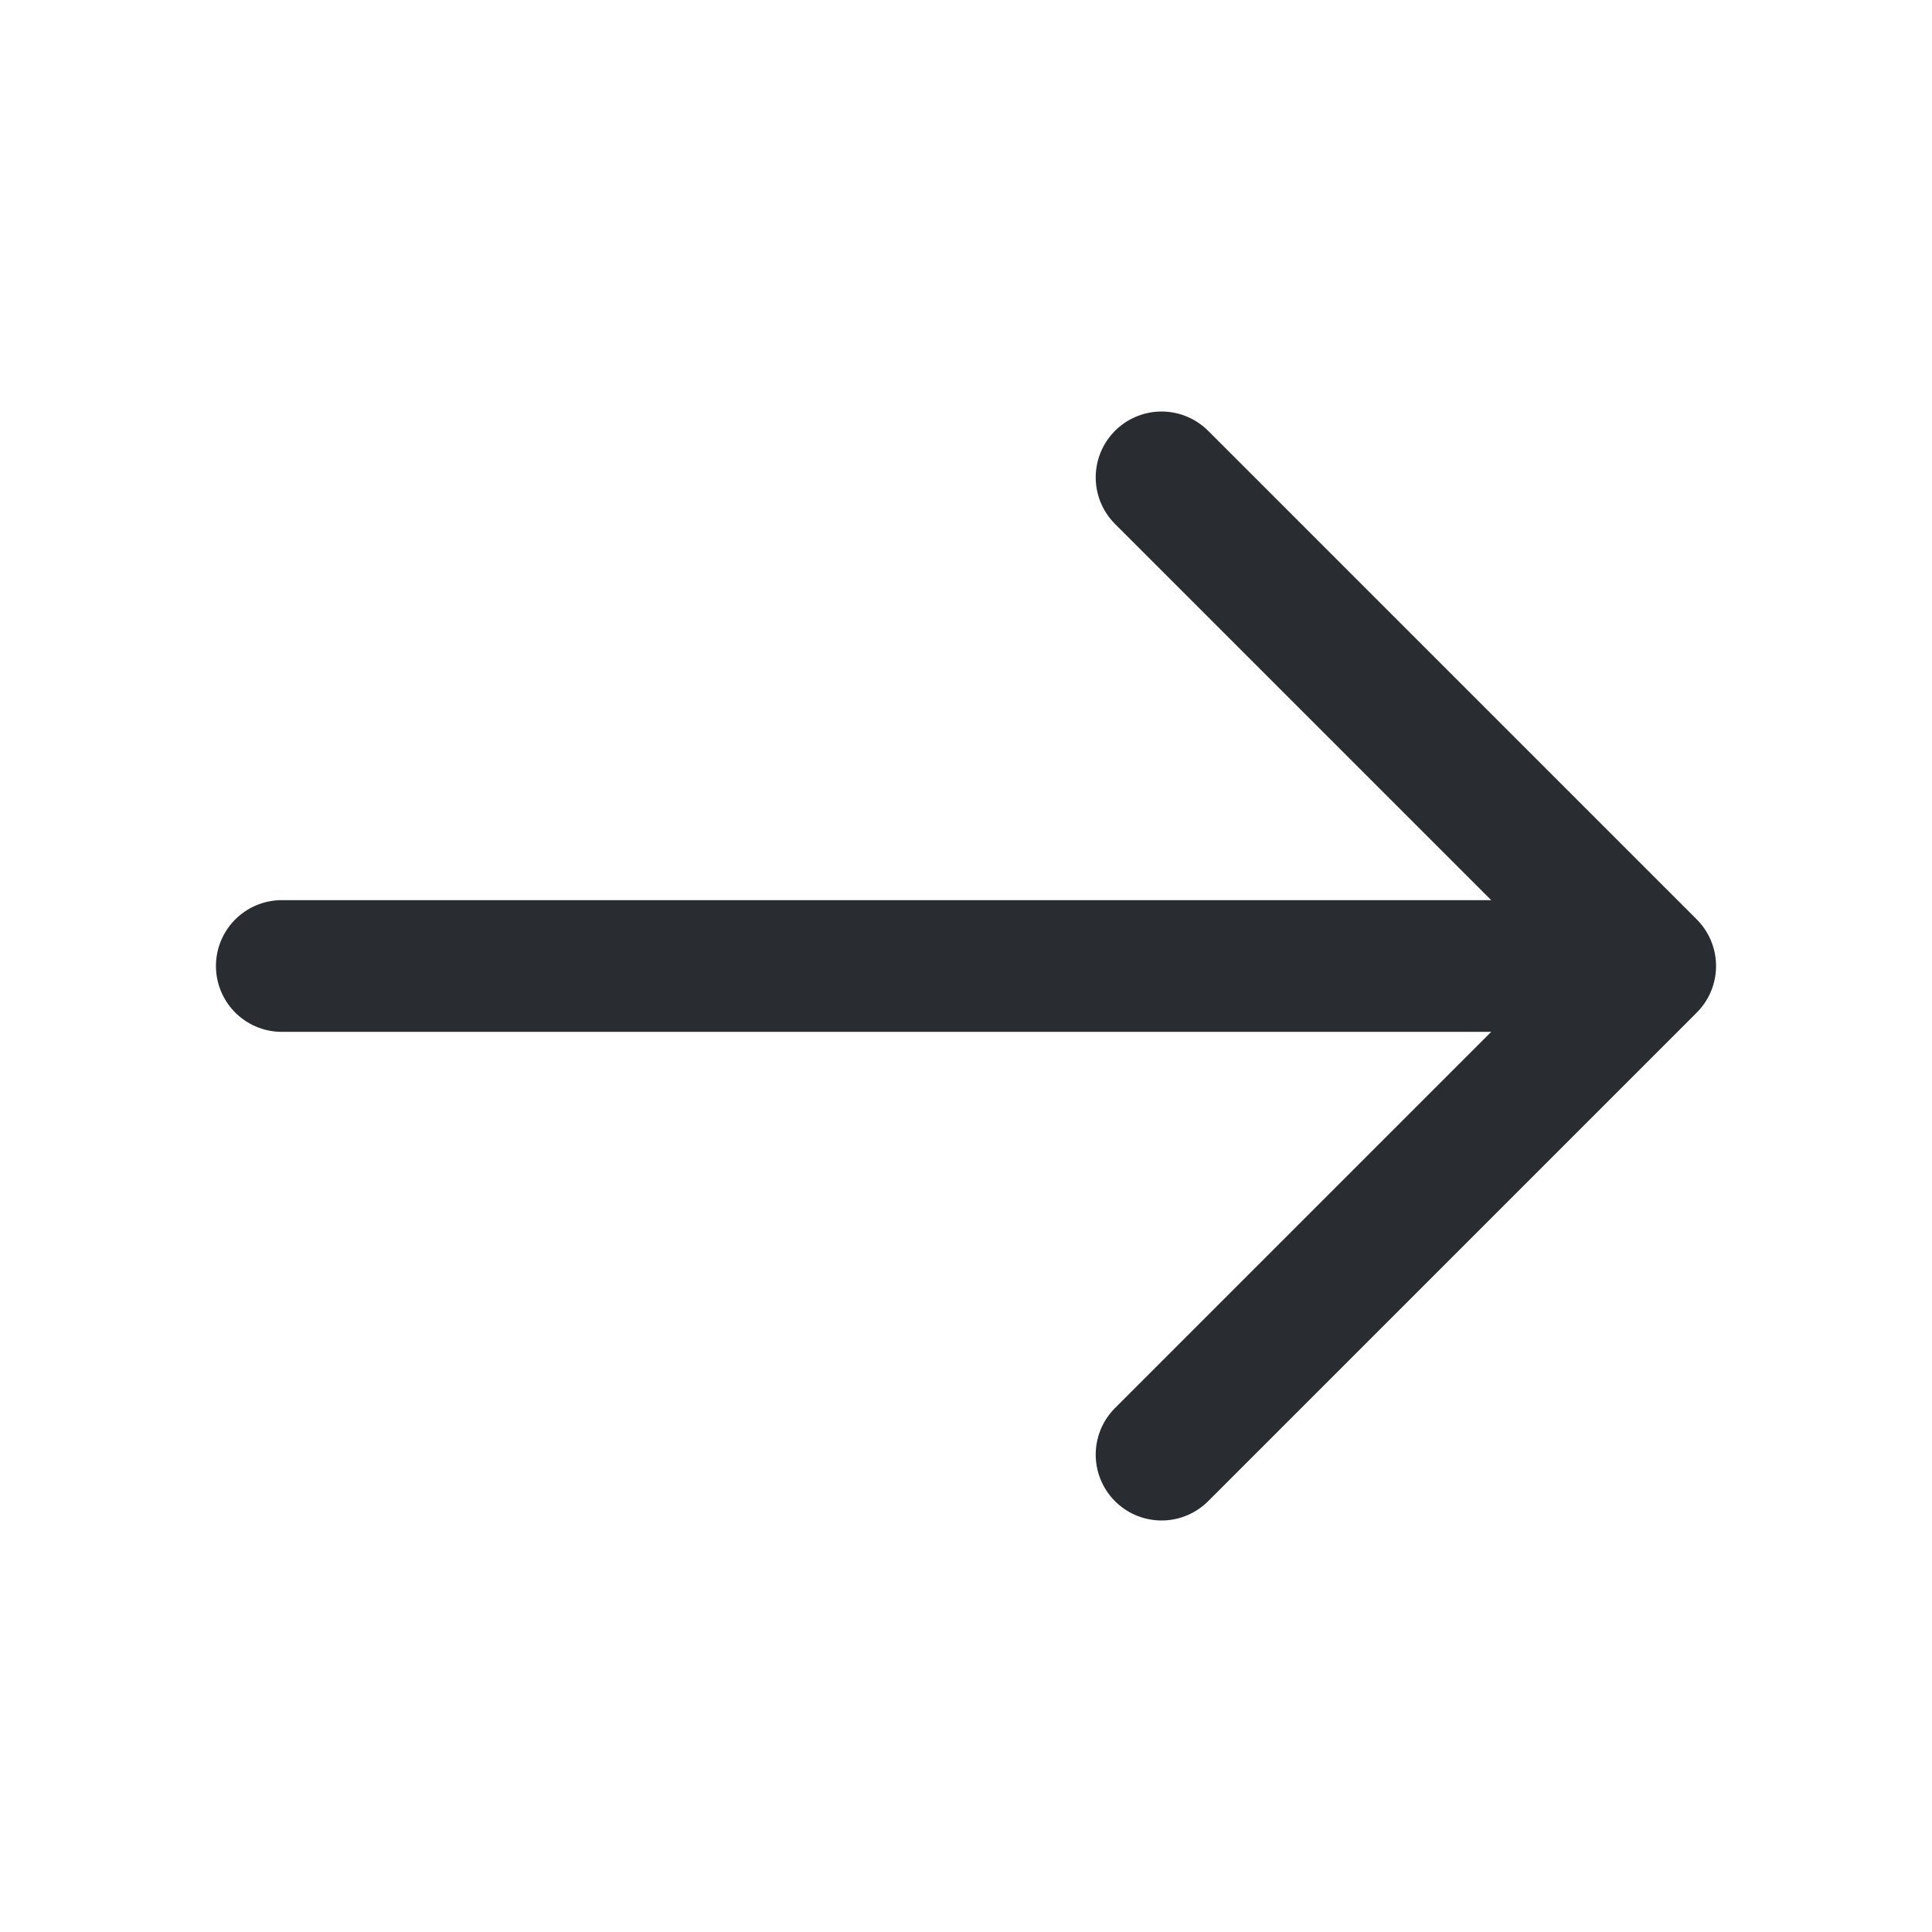 <svg width="22" height="22" viewBox="0 0 22 22" fill="none" xmlns="http://www.w3.org/2000/svg">
<path d="M13.227 5.436L18.791 11L13.227 16.564" stroke="#292D32" stroke-width="1.5" stroke-miterlimit="10" stroke-linecap="round" stroke-linejoin="round"/>
<path d="M3.209 11H18.637" stroke="#292D32" stroke-width="1.5" stroke-miterlimit="10" stroke-linecap="round" stroke-linejoin="round"/>
</svg>
